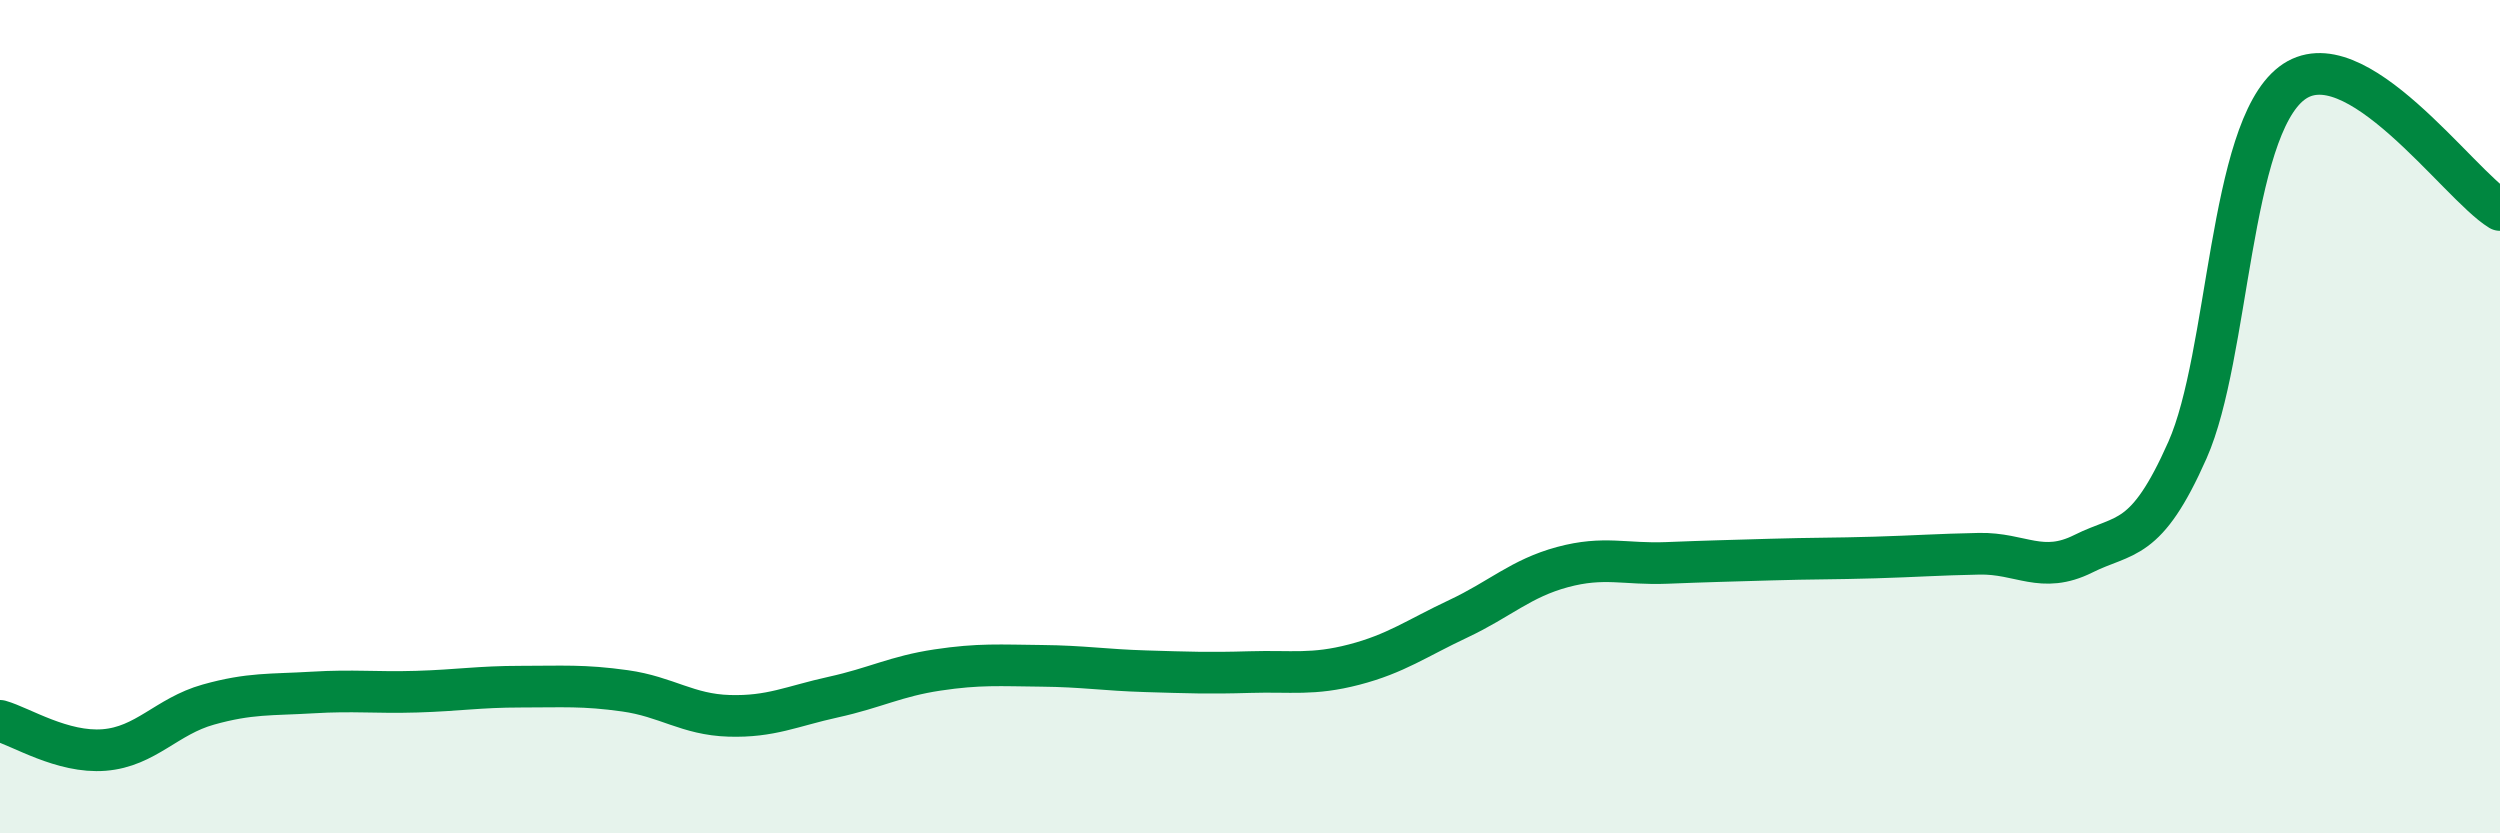 
    <svg width="60" height="20" viewBox="0 0 60 20" xmlns="http://www.w3.org/2000/svg">
      <path
        d="M 0,17.3 C 0.5,17.44 1.5,18.08 2.5,18 C 3.5,17.92 4,17.19 5,16.91 C 6,16.63 6.5,16.68 7.5,16.62 C 8.5,16.56 9,16.63 10,16.6 C 11,16.57 11.5,16.48 12.5,16.48 C 13.5,16.48 14,16.44 15,16.58 C 16,16.72 16.5,17.15 17.5,17.18 C 18.5,17.21 19,16.95 20,16.73 C 21,16.51 21.5,16.23 22.5,16.08 C 23.5,15.93 24,15.97 25,15.98 C 26,15.99 26.5,16.08 27.5,16.11 C 28.5,16.14 29,16.16 30,16.13 C 31,16.1 31.5,16.21 32.5,15.95 C 33.5,15.69 34,15.32 35,14.85 C 36,14.38 36.5,13.88 37.5,13.61 C 38.5,13.34 39,13.55 40,13.51 C 41,13.47 41.5,13.46 42.5,13.43 C 43.5,13.4 44,13.41 45,13.38 C 46,13.35 46.5,13.31 47.5,13.29 C 48.5,13.27 49,13.79 50,13.29 C 51,12.79 51.5,13.06 52.5,10.8 C 53.5,8.54 53.5,3.15 55,2 C 56.5,0.85 59,4.43 60,5.04L60 20L0 20Z"
        fill="#008740"
        opacity="0.1"
        stroke-linecap="round"
        stroke-linejoin="round"
      />
      <path
        d="M 0,17.3 C 0.5,17.44 1.5,18.08 2.5,18 C 3.5,17.92 4,17.19 5,16.91 C 6,16.63 6.5,16.68 7.5,16.62 C 8.5,16.56 9,16.63 10,16.6 C 11,16.57 11.5,16.48 12.5,16.48 C 13.5,16.48 14,16.44 15,16.58 C 16,16.72 16.5,17.15 17.5,17.18 C 18.5,17.21 19,16.95 20,16.73 C 21,16.51 21.5,16.23 22.5,16.08 C 23.5,15.93 24,15.97 25,15.98 C 26,15.99 26.5,16.08 27.5,16.11 C 28.5,16.14 29,16.16 30,16.13 C 31,16.1 31.5,16.21 32.5,15.95 C 33.5,15.69 34,15.32 35,14.85 C 36,14.38 36.5,13.88 37.5,13.61 C 38.5,13.34 39,13.55 40,13.51 C 41,13.47 41.5,13.46 42.5,13.43 C 43.5,13.4 44,13.41 45,13.38 C 46,13.35 46.5,13.31 47.5,13.29 C 48.5,13.27 49,13.79 50,13.29 C 51,12.79 51.5,13.06 52.5,10.8 C 53.5,8.54 53.5,3.15 55,2 C 56.5,0.85 59,4.43 60,5.04"
        stroke="#008740"
        stroke-width="1"
        fill="none"
        stroke-linecap="round"
        stroke-linejoin="round"
      />
    </svg>
  
